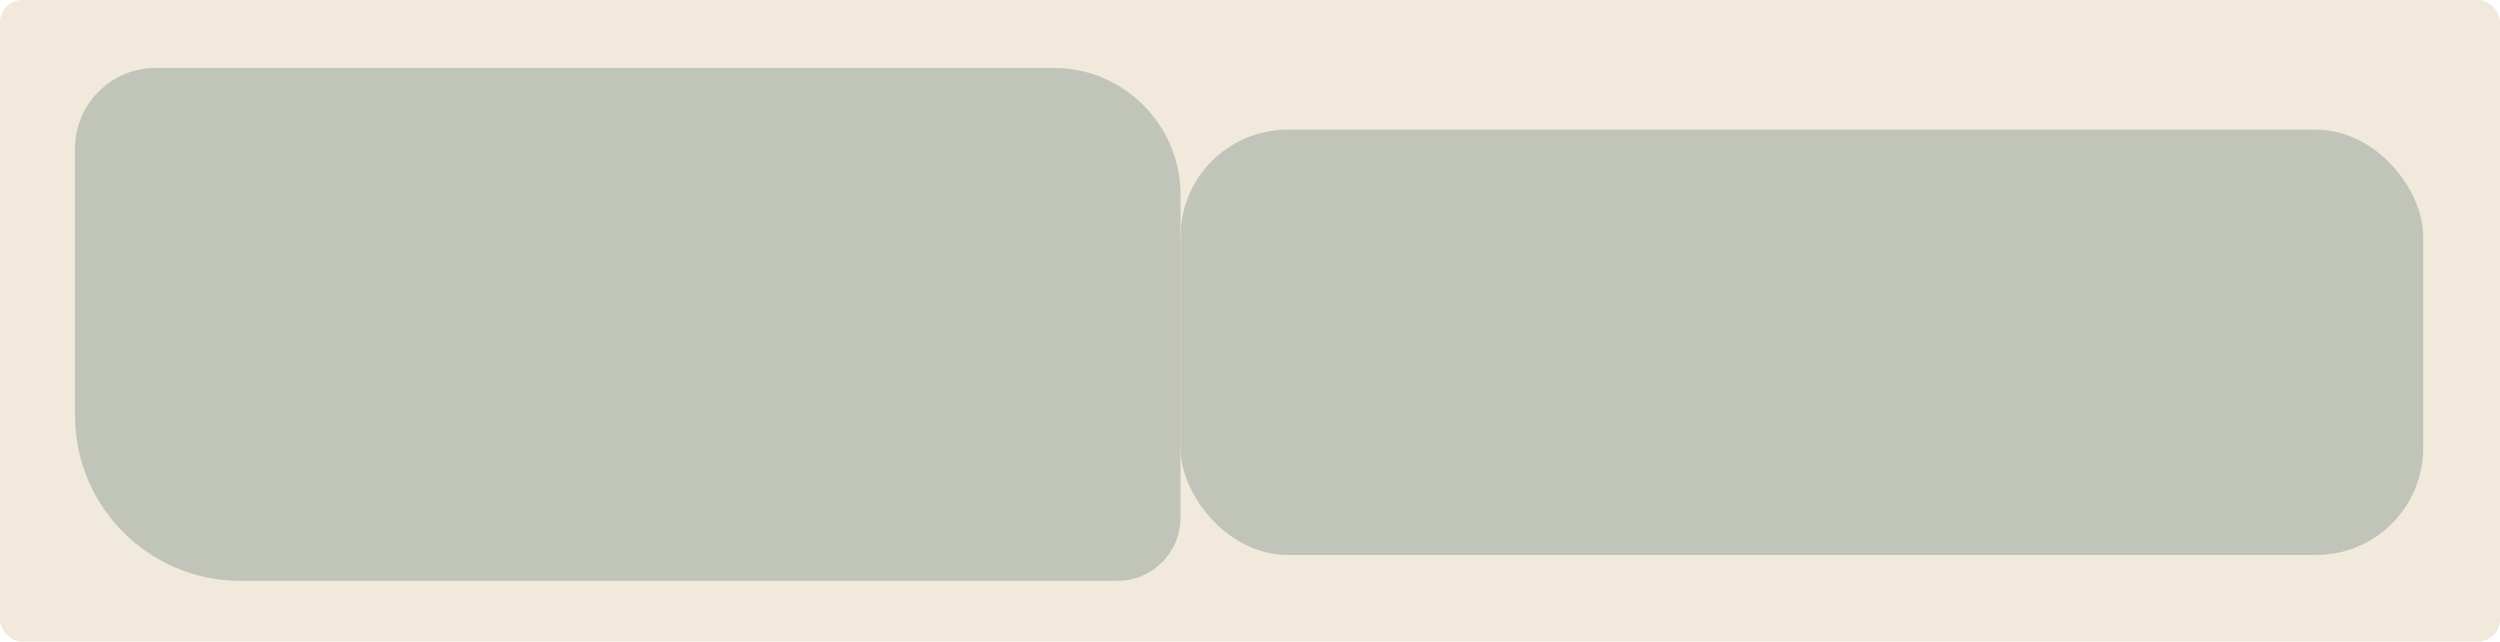 <?xml version="1.0" encoding="UTF-8"?> <svg xmlns="http://www.w3.org/2000/svg" id="Layer_2" data-name="Layer 2" viewBox="0 0 226 58"><defs><style> .cls-1 { fill: #f2e9dd; } .cls-2 { fill: #c1c4b8; } </style></defs><g id="_прямоугольники" data-name="прямоугольники"><rect class="cls-1" x="0" width="226" height="58" rx="2" ry="2"></rect></g><g id="_формы" data-name="формы"><path class="cls-2" d="m14.07,6.14h81.18c6.33,0,11.47,5.14,11.47,11.47v29.19c0,3.15-2.56,5.71-5.71,5.71H21.73c-8.25,0-14.95-6.7-14.95-14.95V13.44c0-4.03,3.27-7.3,7.3-7.3Z"></path><rect class="cls-2" x="106.72" y="11.72" width="112.34" height="38.45" rx="9.68" ry="9.68"></rect></g></svg> 
